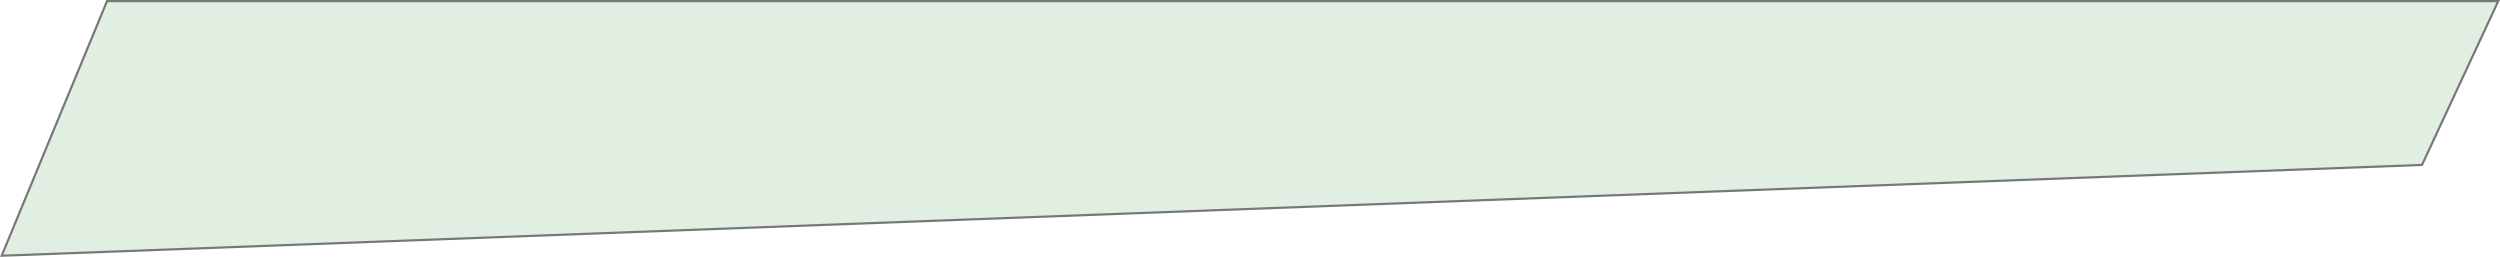 <svg xmlns="http://www.w3.org/2000/svg" width="1136.6" height="116.8" viewBox="0 0 1136.6 116.8">
  <g id="Trazado_32746" data-name="Trazado 32746" transform="translate(15.6)" fill="#dfeee2" opacity="0.95">
    <path d="M -14.84 116.271 L 33.068 0.5 L 1120.216 0.5 L 1085.543 74.979 L -14.84 116.271 Z" stroke="none"/>
    <path d="M 33.402 1 L -14.08 115.742 L 1085.219 74.49 L 1119.432 1 L 33.402 1 M 0 4.57763671875e-05 L 32.733 4.57763671875e-05 L 0 4.57763671875e-05 Z M 32.733 4.57763671875e-05 L 1121 4.57763671875e-05 L 1085.867 75.467 L -15.6 116.8 L 32.733 4.57763671875e-05 Z" stroke="none" fill="#707070"/>
  </g>
</svg>

